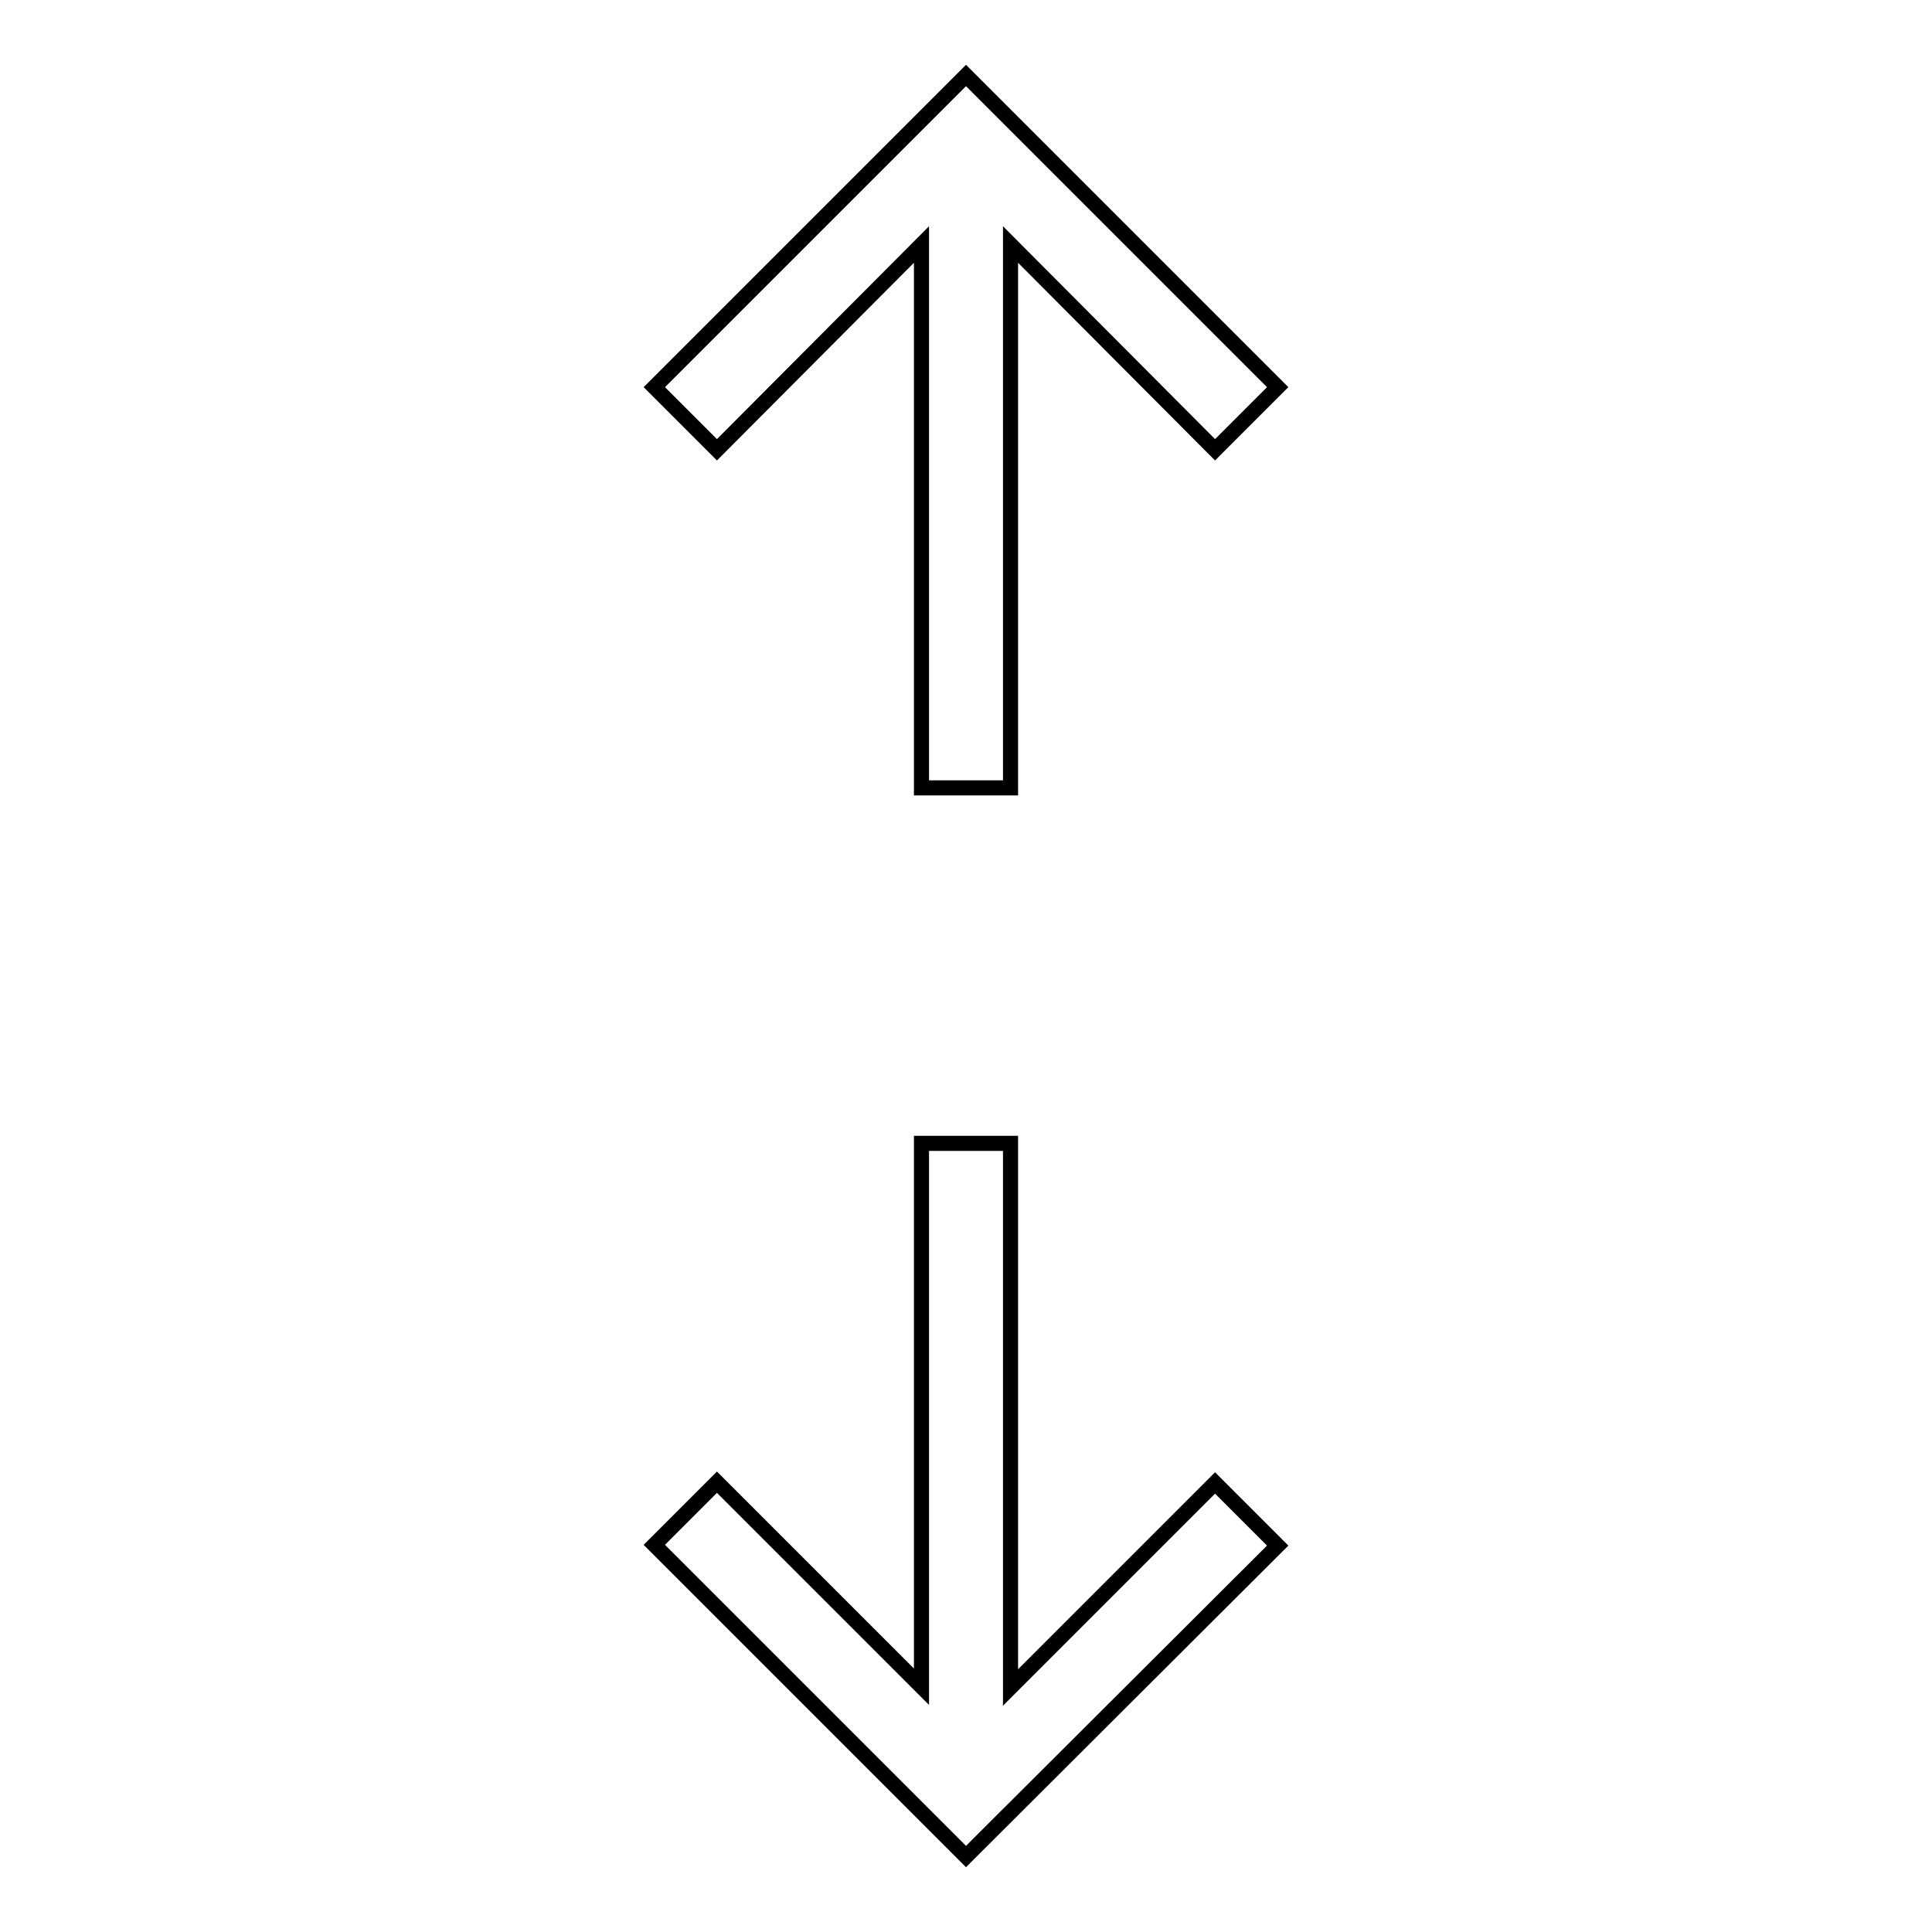 <?xml version="1.0" encoding="utf-8"?>
<!-- Svg Vector Icons : http://www.onlinewebfonts.com/icon -->
<!DOCTYPE svg PUBLIC "-//W3C//DTD SVG 1.1//EN" "http://www.w3.org/Graphics/SVG/1.1/DTD/svg11.dtd">
<svg version="1.1" xmlns="http://www.w3.org/2000/svg" xmlns:xlink="http://www.w3.org/1999/xlink" x="0px" y="0px" viewBox="0 0 256 256" enable-background="new 0 0 256 256" xml:space="preserve">
<g> <path stroke-width="2" fill-opacity="0" stroke="#000000"  d="M133.9,223.6l27.1-27.1l8.3,8.3L128,246l-41.3-41.3l8.3-8.3l27.1,27.1v-72h11.8V223.6z M133.9,32.4v72 h-11.8v-72L95,59.6l-8.3-8.3L128,10l41.3,41.3l-8.3,8.3L133.9,32.4L133.9,32.4z"/></g>
</svg>